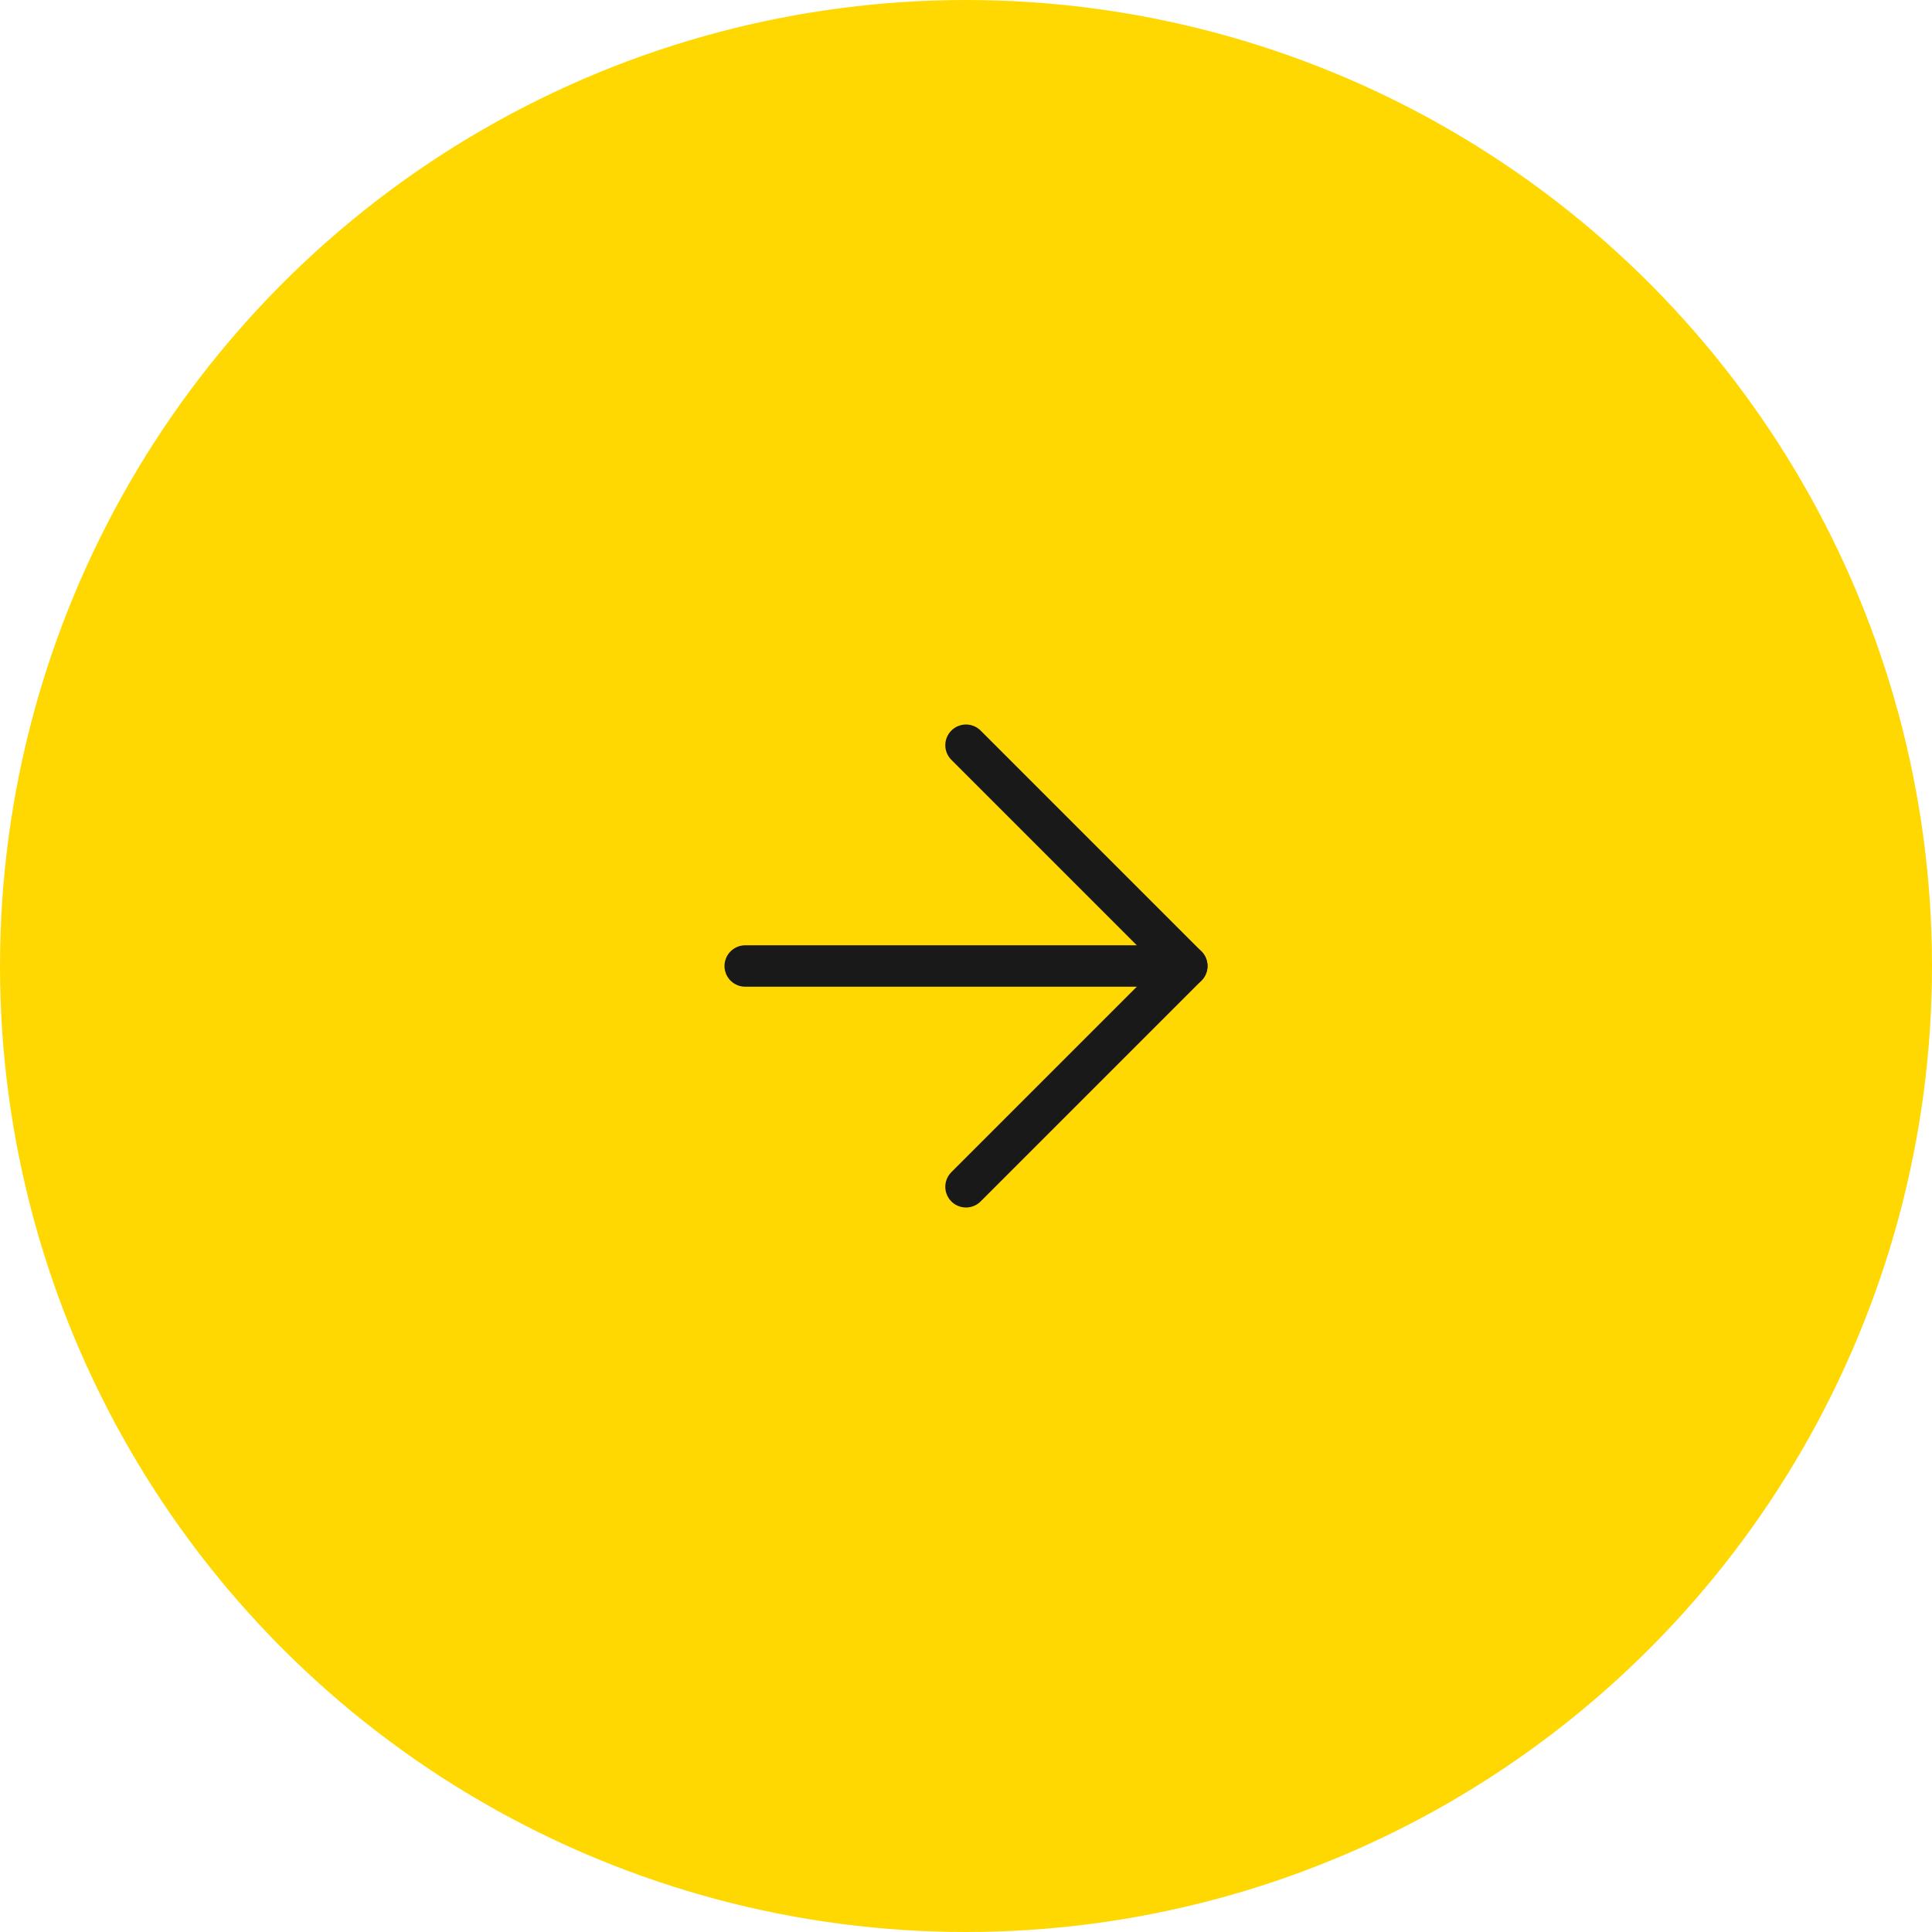 <svg id="グループ_66945" data-name="グループ 66945" xmlns="http://www.w3.org/2000/svg" width="70" height="70" viewBox="0 0 70 70">
  <circle id="楕円形_1327" data-name="楕円形 1327" cx="35" cy="35" r="35" fill="#ffd802"/>
  <g id="グループ_66843" data-name="グループ 66843" transform="translate(27 27)">
    <path id="パス_718306" data-name="パス 718306" d="M10,24H26" transform="translate(-10 -16)" fill="none" stroke="#191919" stroke-linecap="round" stroke-linejoin="round" stroke-width="1.5"/>
    <path id="パス_718307" data-name="パス 718307" d="M24,10l8,8-8,8" transform="translate(-16 -10)" fill="none" stroke="#191919" stroke-linecap="round" stroke-linejoin="round" stroke-width="1.5"/>
  </g>
</svg>
